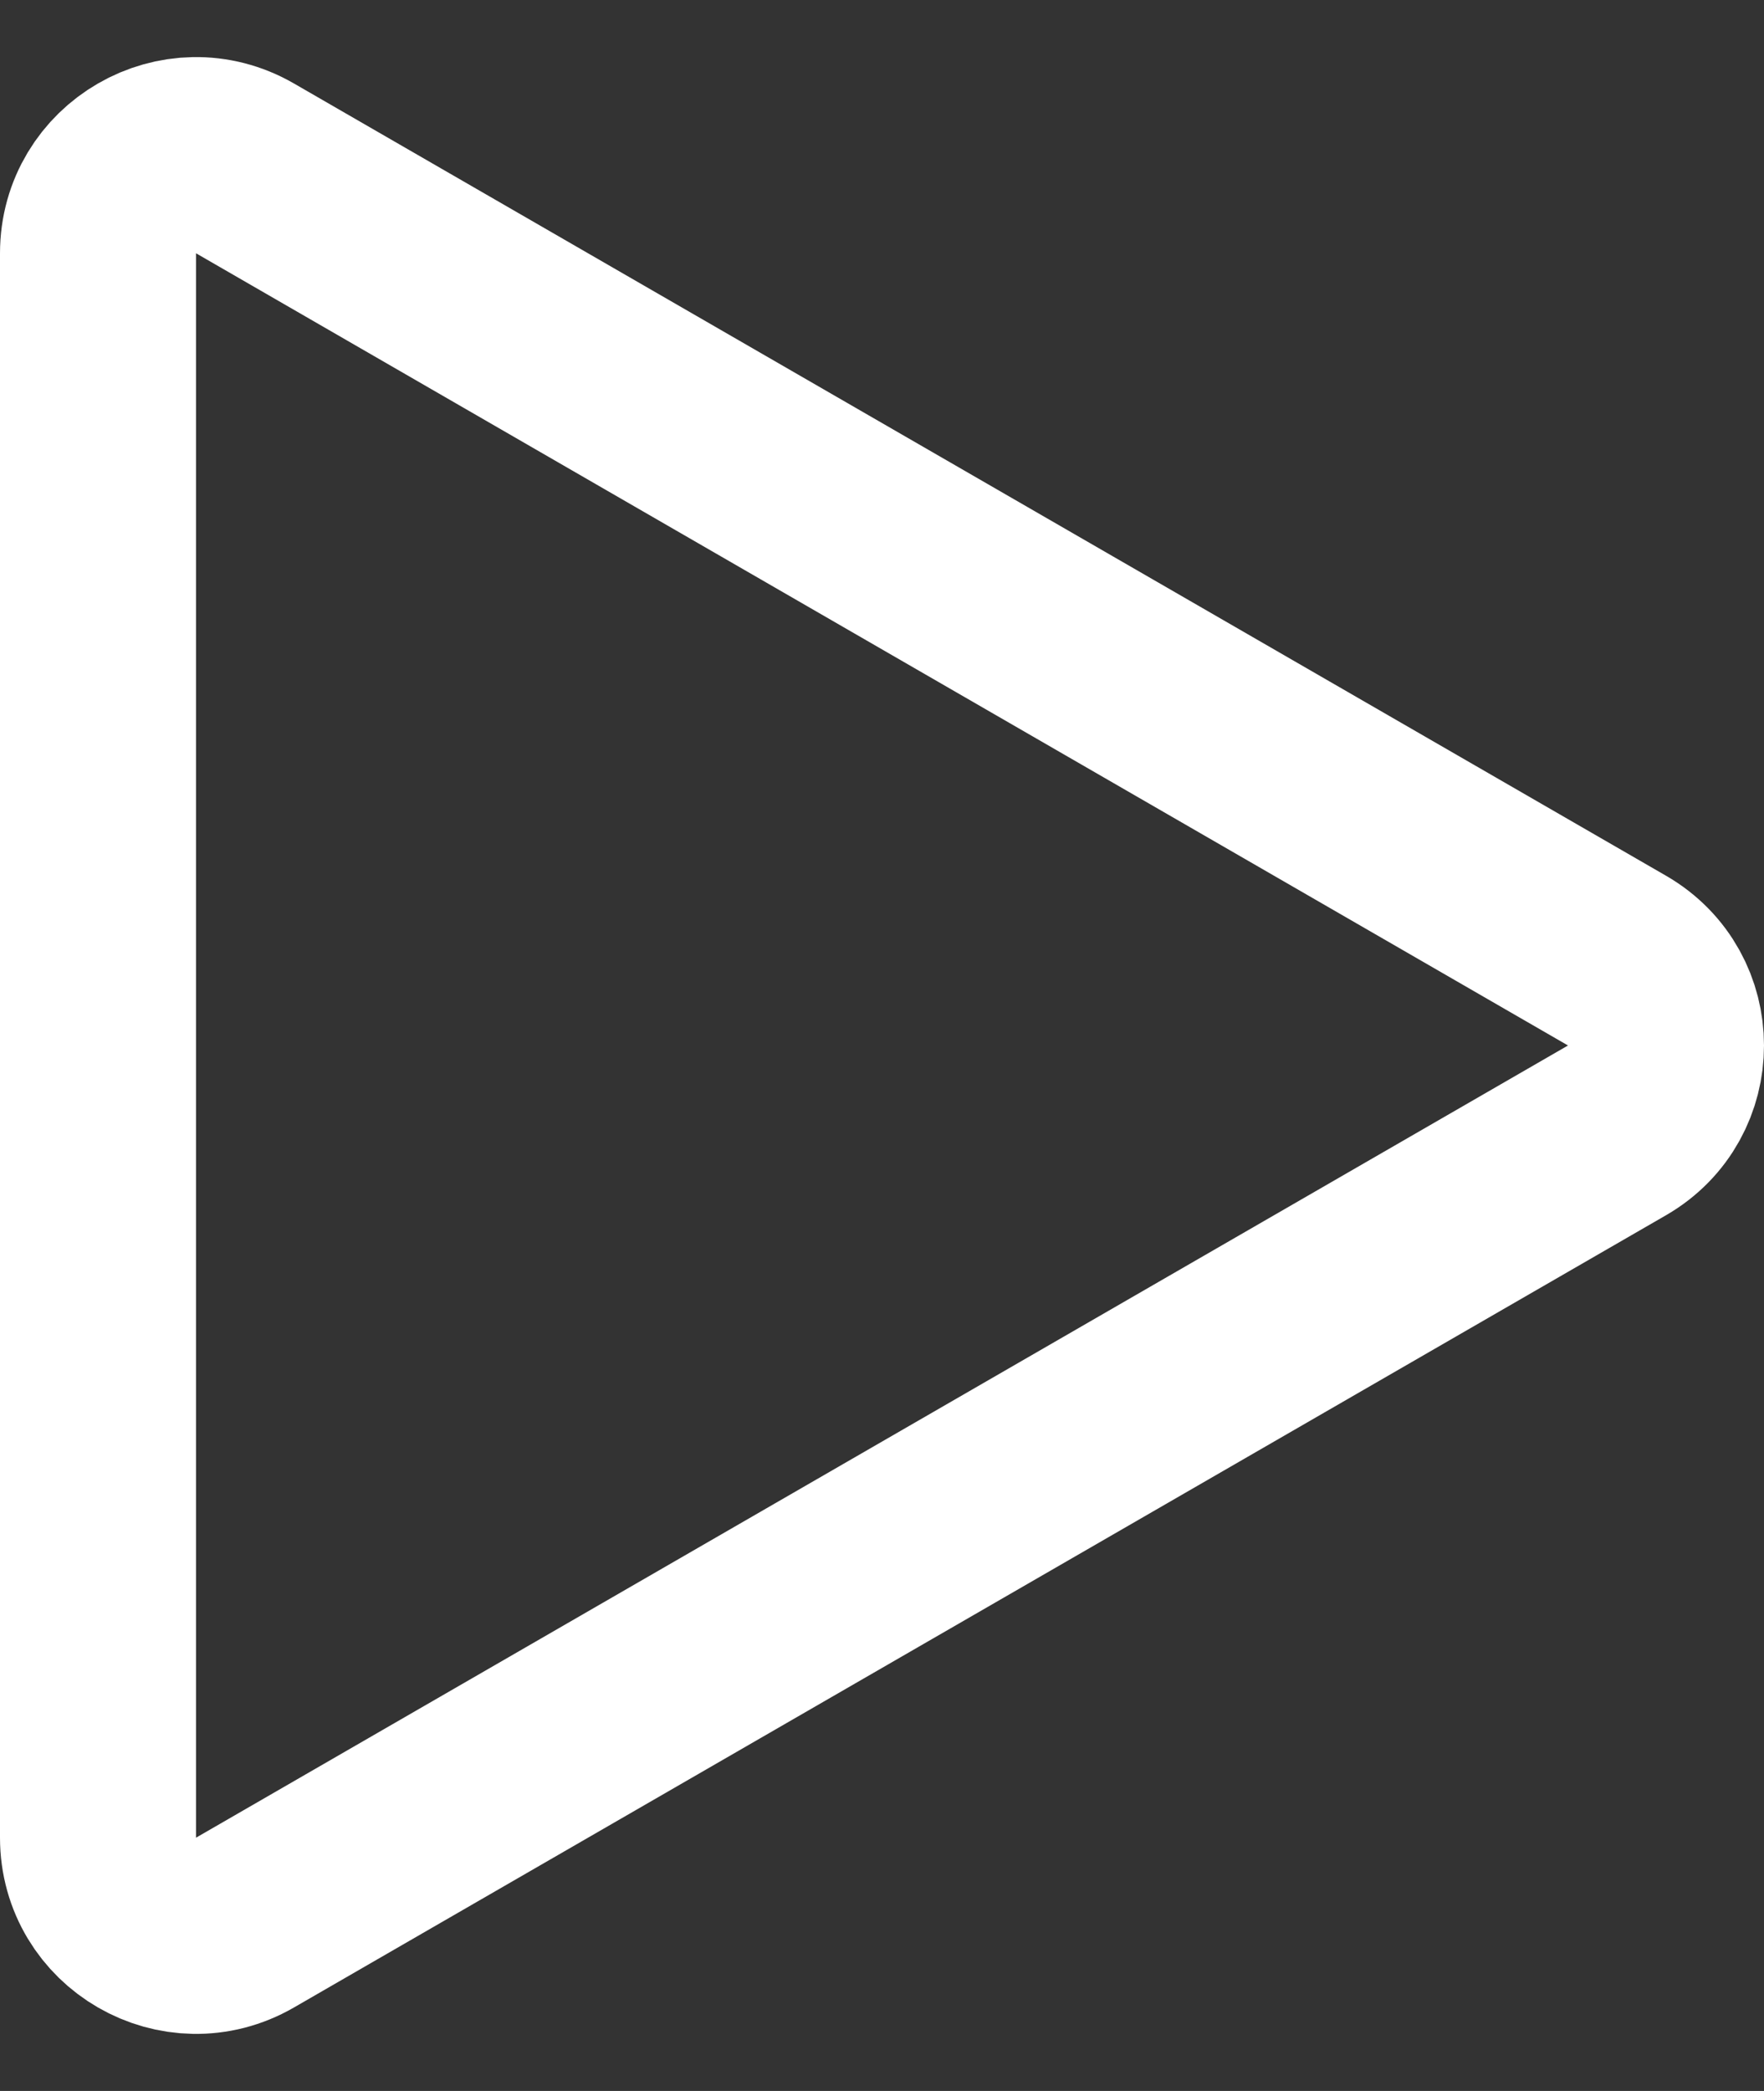 <svg width="27" height="32" viewBox="0 0 27 32" fill="none" xmlns="http://www.w3.org/2000/svg">
<rect x="0" y="0" width="27" height="32" fill="#333333" stroke="none"/>
<path d="M24.75 14.701C25.75 15.278 25.75 16.722 24.75 17.299L3.75 29.423C2.75 30.001 1.5 29.279 1.5 28.124L1.5 3.876C1.5 2.721 2.75 1.999 3.75 2.577L24.75 14.701Z" stroke="white" stroke-width="3"/>
</svg>
